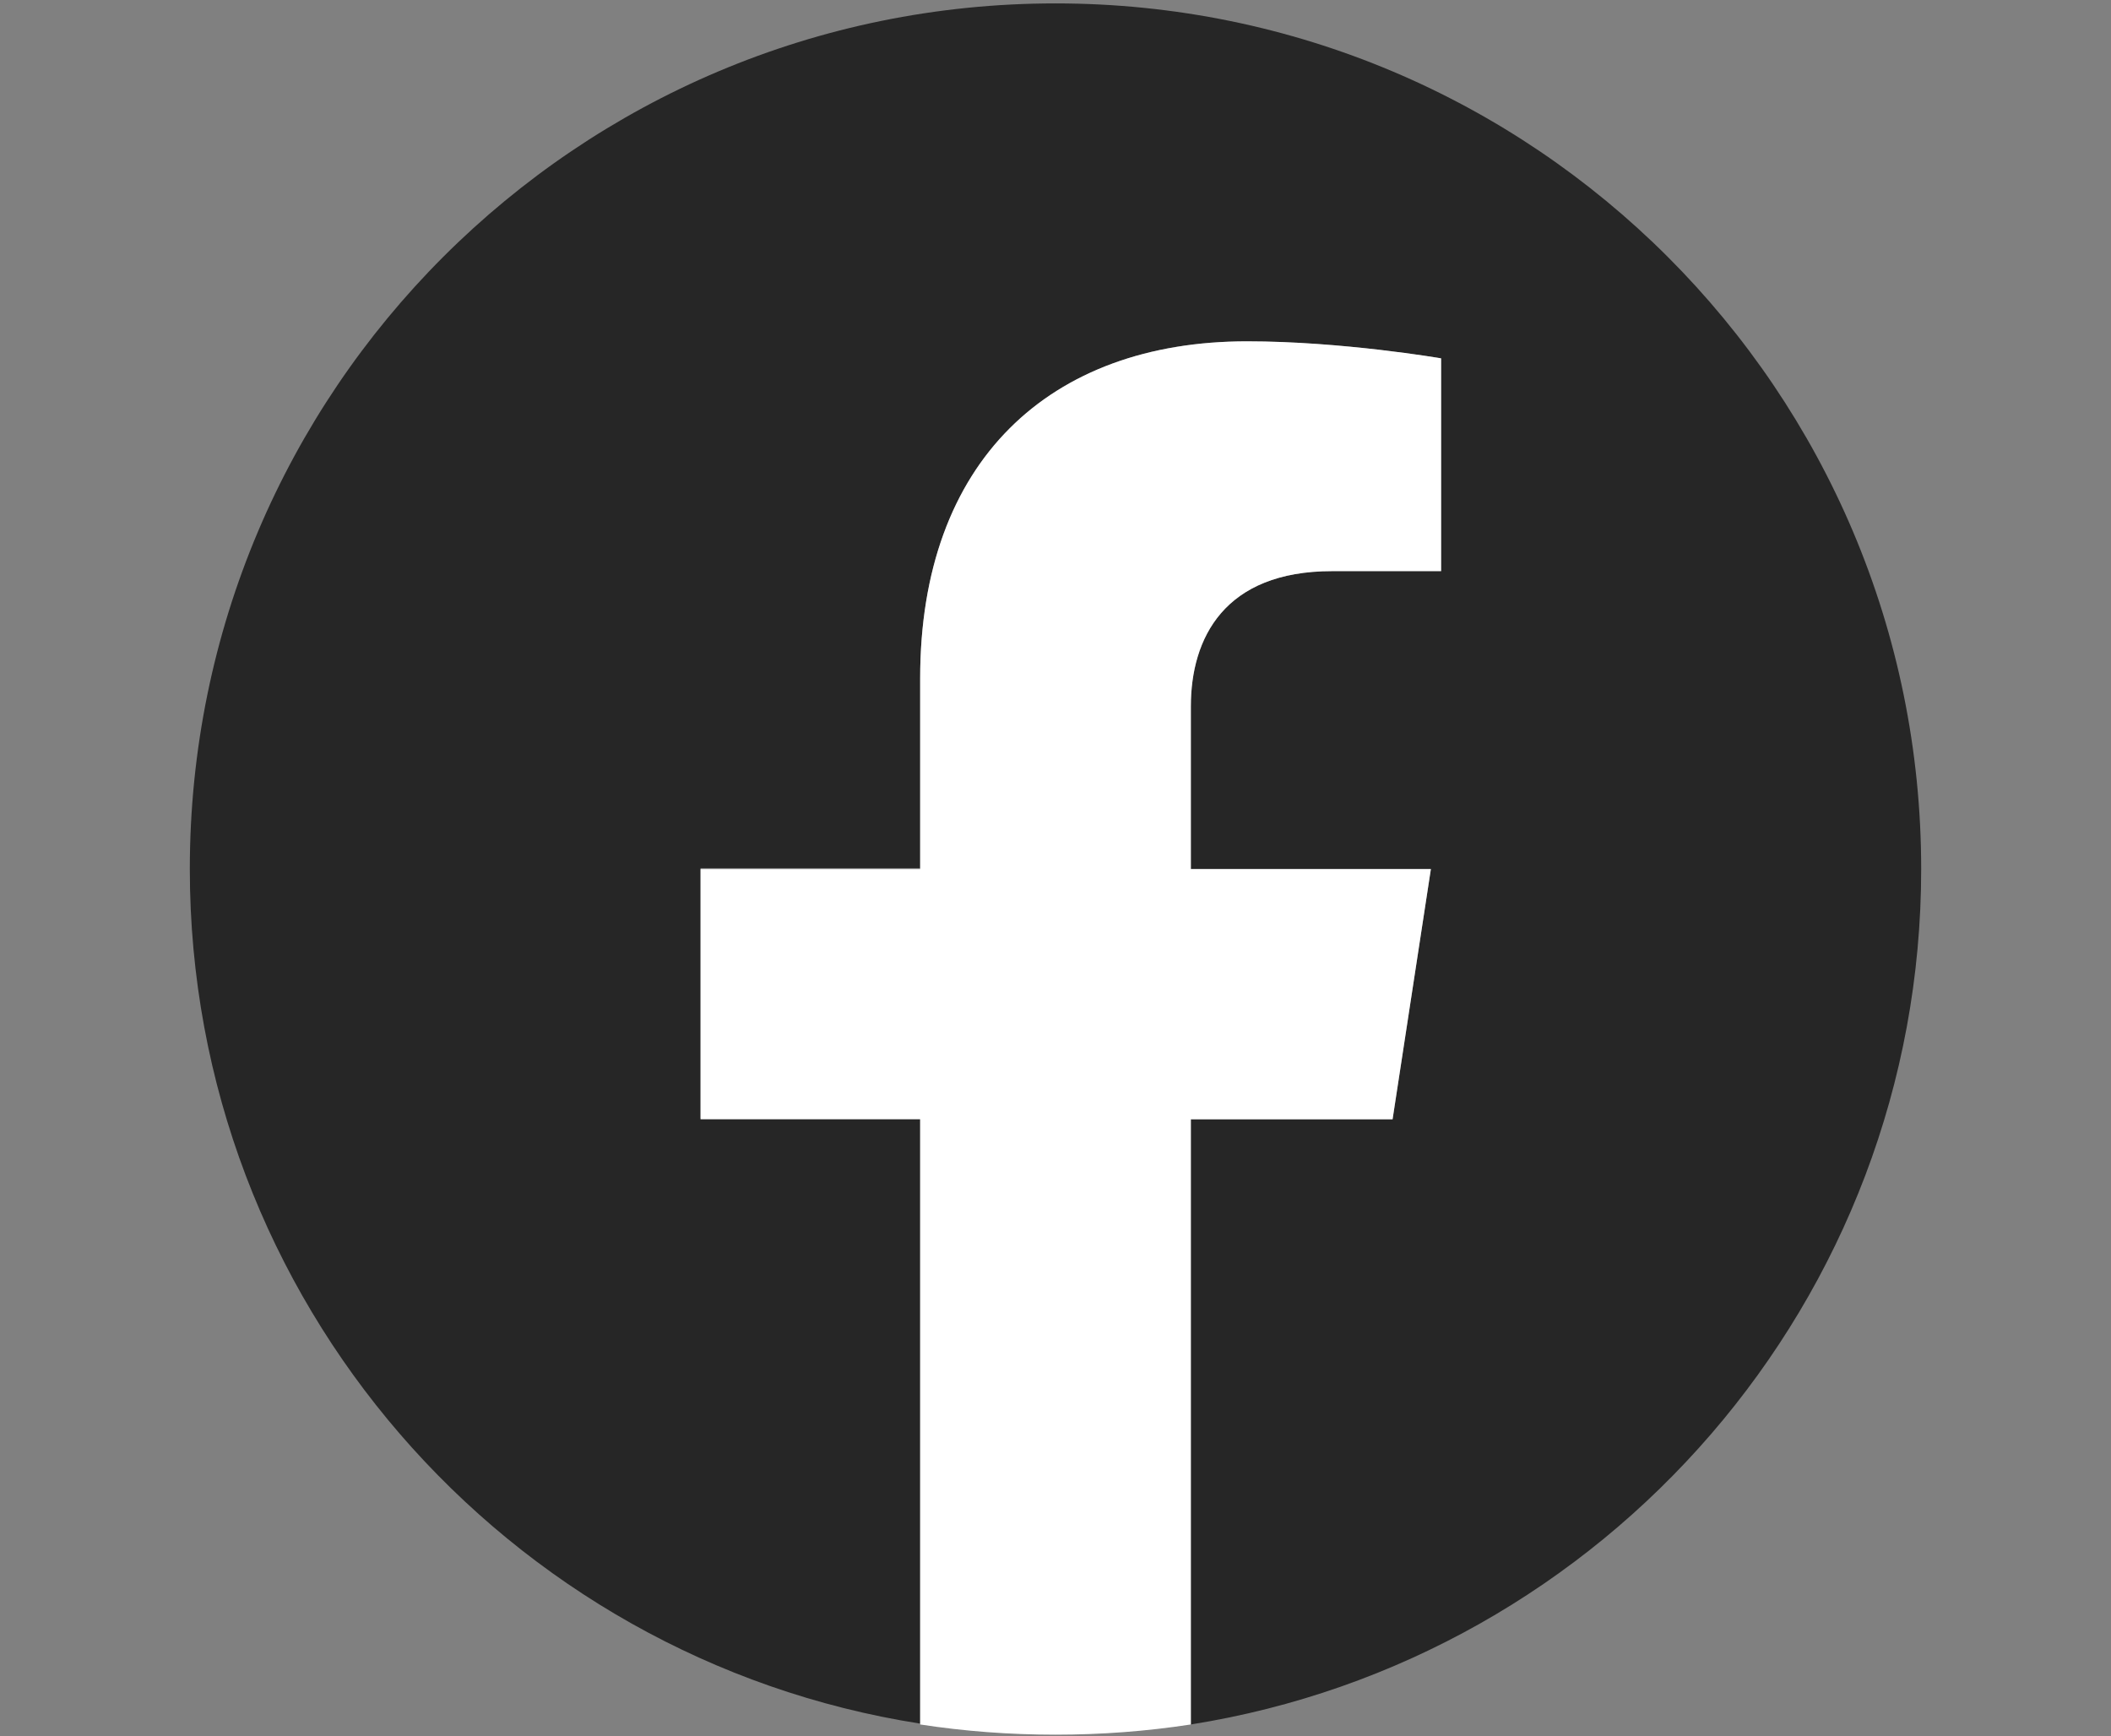 <?xml version="1.0" encoding="utf-8"?>
<!-- Generator: Adobe Illustrator 25.0.1, SVG Export Plug-In . SVG Version: 6.00 Build 0)  -->
<svg version="1.1" id="レイヤー_1" xmlns="http://www.w3.org/2000/svg" xmlns:xlink="http://www.w3.org/1999/xlink" x="0px"
	 y="0px" viewBox="0 0 248 204" style="enable-background:new 0 0 248 204;" xml:space="preserve">
<rect x="0" y="0" width="248" height="204" fill="#808080" stroke="none"/>
<style type="text/css">
	.st0{fill:#262626;}
	.st1{fill:#FFFFFF;}
</style>
<g>
	<path class="st0" d="M225.7,102.1C225.7,45.9,180.2,0.4,124,0.4S22.3,45.9,22.3,102.1c0,50.7,37.2,92.8,85.8,100.4v-71.1H82.3
		v-29.4h25.8V79.7c0-25.5,15.2-39.6,38.4-39.6c11.1,0,22.8,2,22.8,2v25h-12.8c-12.6,0-16.6,7.8-16.6,15.9v19.1h28.2l-4.5,29.4h-23.7
		v71.1C188.5,194.9,225.7,152.8,225.7,102.1z"/>
	<path class="st1" d="M163.6,131.5l4.5-29.4h-28.2V83c0-8,3.9-15.9,16.6-15.9h12.8v-25c0,0-11.6-2-22.8-2
		c-23.2,0-38.4,14.1-38.4,39.6v22.4H82.3v29.4h25.8v71.1c5.2,0.8,10.5,1.2,15.9,1.2s10.7-0.4,15.9-1.2v-71.1L163.6,131.5
		L163.6,131.5z"/>
</g>
</svg>
